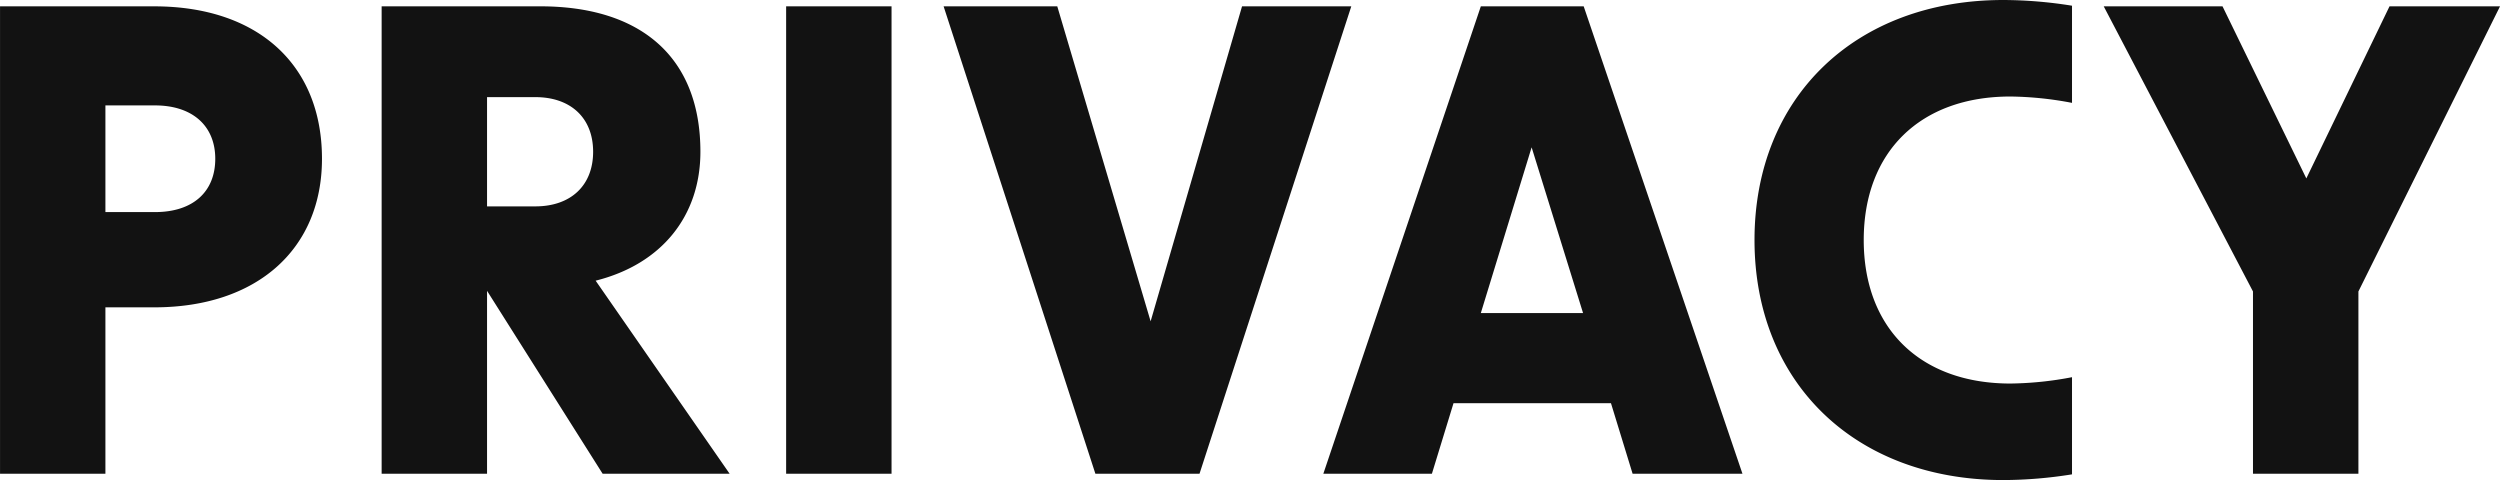 <svg xmlns="http://www.w3.org/2000/svg" width="366.141" height="70.308" viewBox="0 0 366.141 70.308">
  <path id="パス_701" data-name="パス 701" d="M6.7,0H22.134V-24.366H29.3c15.066,0,24.552-8.556,24.552-21.762,0-13.857-9.486-22.32-24.552-22.32H6.7ZM22.134-38.316V-53.94h7.254c5.58,0,8.835,3.069,8.835,7.812,0,4.836-3.255,7.812-8.835,7.812ZM94.953,0h18.6L93.93-28.272c9.672-2.418,15.345-9.486,15.345-18.879,0-14.043-8.928-21.3-23.436-21.3H62.589V0H78.027V-26.784ZM78.027-39.153v-16H85.1c5.208,0,8.463,3.069,8.463,8s-3.255,8-8.463,8ZM121.83,0h15.438V-68.448H121.83Zm45.291,0h15.252L204.6-68.448h-16L175.212-22.32,161.541-68.448H144.894Zm33.387,0h15.9l3.162-10.323h23.064L245.8,0h16.089l-23.25-68.448H223.572Zm23.064-23.529,7.44-24.273,7.533,24.273ZM300.111.93A64.512,64.512,0,0,0,310.155.093V-14.136a50.348,50.348,0,0,1-9.021.93c-13.206,0-21.483-8.091-21.483-21.018s8.277-21.018,21.483-21.018a50.348,50.348,0,0,1,9.021.93V-68.541a64.512,64.512,0,0,0-10.044-.837c-21.669,0-36.456,14.229-36.456,35.154S278.442.93,300.111.93ZM336.66,0H352.1V-26.691l20.739-41.757H356.655l-12.183,25.2L332.2-68.448H314.8L336.66-26.691Z" transform="translate(-6.696 69.378)" fill="#121212"/>
</svg>
